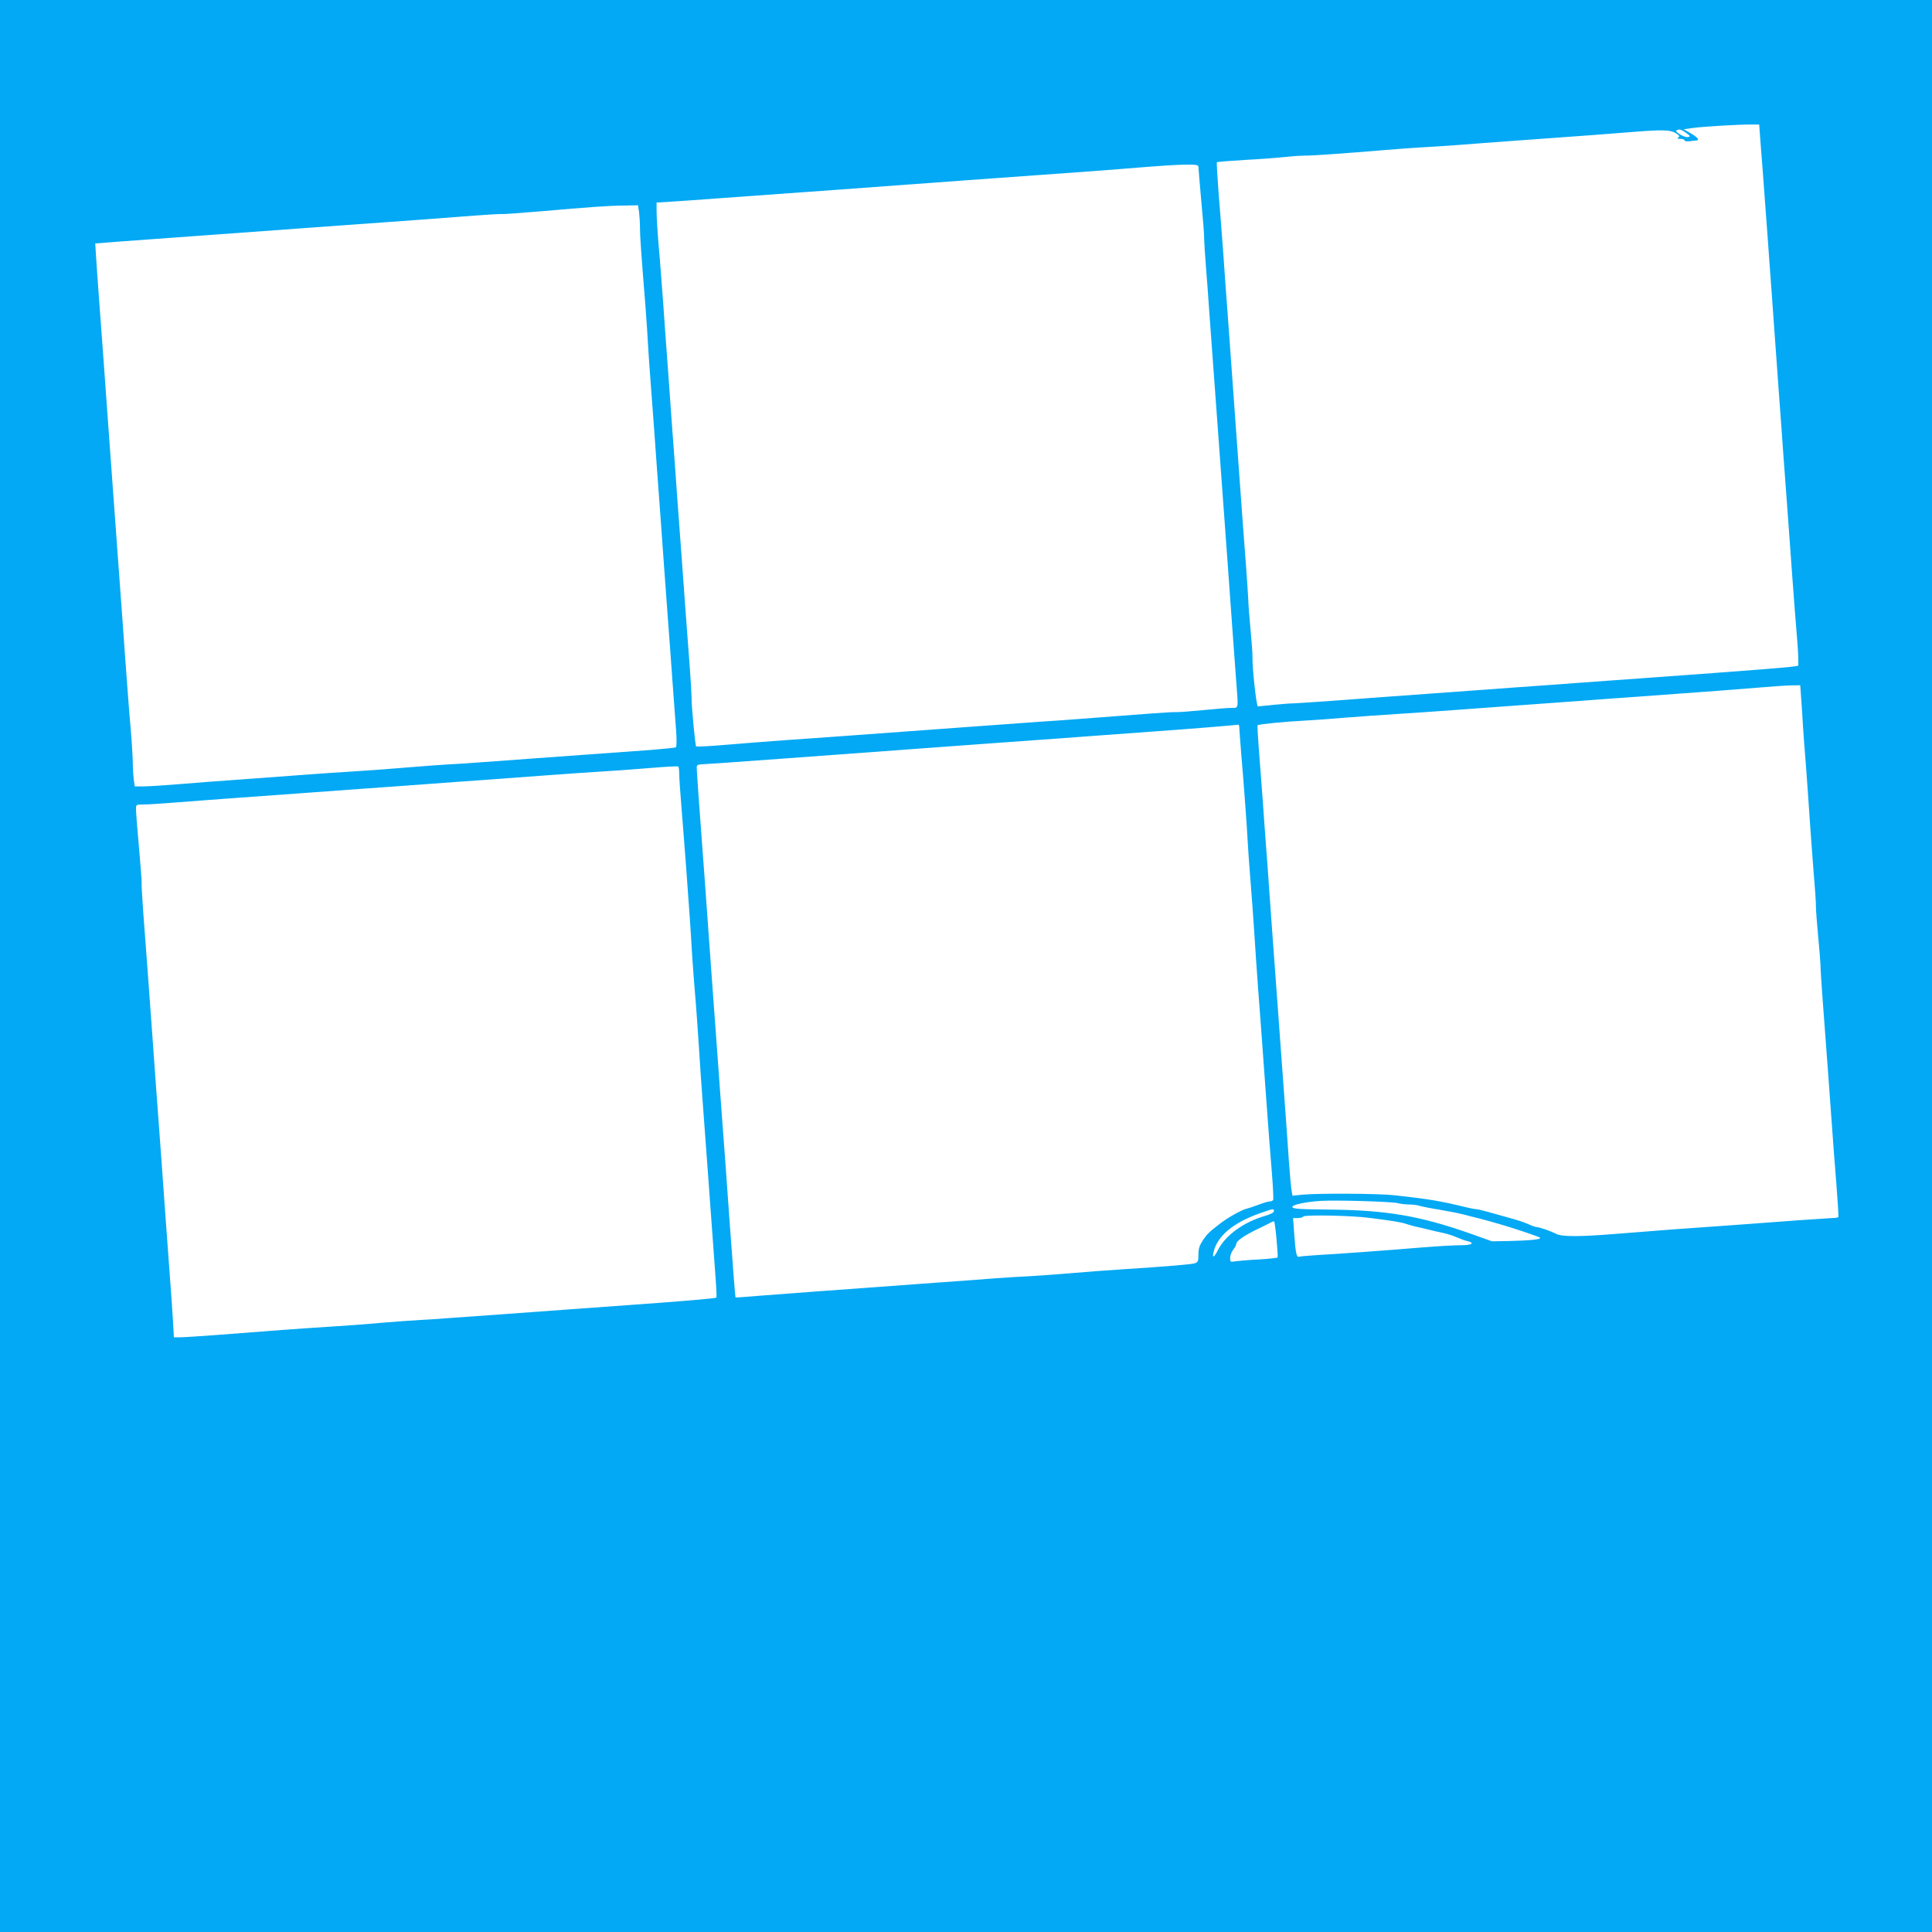 <?xml version="1.0" standalone="no"?>
<!DOCTYPE svg PUBLIC "-//W3C//DTD SVG 20010904//EN"
 "http://www.w3.org/TR/2001/REC-SVG-20010904/DTD/svg10.dtd">
<svg version="1.0" xmlns="http://www.w3.org/2000/svg"
 width="1280pt" height="1280pt" viewBox="0 0 1280 1280"
 preserveAspectRatio="xMidYMid meet">
<g transform="translate(0,1280) scale(0.1,-0.1)"
fill="#03a9f4" stroke="none">
<path d="M0 6400 l0 -6400 6400 0 6400 0 0 6400 0 6400 -6400 0 -6400 0 0
-6400z m11667 5415 c7 -88 20 -254 28 -370 9 -115 22 -300 30 -410 8 -110 22
-297 30 -415 9 -118 22 -305 30 -415 8 -110 22 -297 30 -415 9 -118 22 -300
30 -405 8 -104 21 -291 30 -415 9 -124 23 -303 31 -399 8 -96 11 -178 7 -181
-9 -8 -237 -26 -1053 -85 -118 -8 -305 -22 -415 -30 -110 -8 -297 -22 -415
-30 -118 -9 -303 -22 -410 -30 -107 -8 -294 -21 -415 -30 -121 -9 -303 -22
-405 -30 -102 -7 -205 -14 -230 -15 -25 0 -85 -5 -135 -10 -49 -5 -95 -10
-101 -10 -10 0 -38 256 -36 328 1 15 -5 97 -13 182 -8 85 -15 175 -15 200 -1
25 -8 126 -15 225 -8 99 -21 279 -30 400 -9 121 -22 308 -30 415 -8 107 -21
294 -30 415 -9 121 -22 308 -30 415 -8 107 -22 294 -30 415 -9 121 -23 307
-32 413 -8 106 -13 195 -11 197 2 3 83 9 179 15 96 5 219 14 274 20 55 6 111
9 125 9 27 -2 251 13 536 37 99 8 218 17 264 19 46 2 143 9 214 14 72 6 228
17 346 26 542 39 647 47 820 61 204 16 248 14 287 -11 20 -14 23 -19 12 -26
-10 -6 -6 -9 14 -9 15 0 27 -4 27 -10 0 -5 15 -8 33 -6 17 3 38 5 45 5 24 2
11 20 -35 47 l-48 28 60 8 c69 10 316 24 390 23 l50 0 12 -160z m-485 77 c-12
-2 -36 7 -54 19 -28 20 -29 23 -12 29 13 5 30 -2 53 -19 32 -24 33 -26 13 -29z
m-3242 -199 c0 -10 9 -112 19 -228 11 -115 20 -227 19 -248 0 -20 5 -99 11
-175 6 -75 18 -234 26 -352 9 -118 22 -303 30 -410 8 -107 21 -292 30 -410 15
-212 31 -426 60 -822 8 -112 22 -300 30 -418 9 -118 20 -271 25 -340 15 -192
17 -180 -32 -180 -24 0 -109 -7 -189 -15 -81 -8 -162 -14 -180 -13 -34 1 -184
-10 -529 -37 -102 -8 -223 -17 -270 -20 -47 -3 -143 -9 -215 -15 -71 -5 -227
-16 -345 -25 -233 -17 -504 -37 -822 -60 -112 -8 -302 -22 -423 -30 -121 -9
-298 -23 -394 -31 -96 -8 -176 -12 -179 -9 -6 6 -31 268 -30 320 0 22 -5 108
-11 190 -16 210 -38 504 -55 745 -9 113 -22 302 -31 420 -8 118 -22 310 -31
425 -8 116 -21 298 -29 405 -8 107 -22 294 -30 415 -9 121 -22 299 -31 395 -8
96 -14 200 -14 232 l0 56 98 6 c53 3 187 13 297 21 110 8 297 21 415 30 118 8
306 22 418 30 111 8 293 22 405 30 111 8 295 21 410 30 308 22 585 42 832 60
121 9 288 22 370 29 83 7 194 14 248 15 86 1 97 -1 97 -16z m-3706 -299 c3
-26 6 -72 6 -103 0 -56 7 -156 36 -516 8 -104 16 -227 18 -271 3 -45 9 -142
15 -215 6 -74 17 -231 26 -349 8 -118 22 -305 30 -415 8 -110 22 -297 30 -415
9 -118 22 -303 30 -410 8 -107 22 -292 30 -410 9 -118 19 -264 24 -325 5 -65
4 -112 -1 -116 -5 -3 -82 -11 -171 -18 -412 -30 -567 -41 -762 -55 -115 -9
-275 -20 -355 -26 -80 -6 -183 -13 -230 -15 -47 -3 -161 -11 -255 -19 -93 -8
-251 -20 -350 -26 -99 -6 -263 -17 -365 -25 -102 -8 -284 -21 -405 -30 -121
-8 -299 -22 -395 -30 -96 -8 -203 -15 -236 -15 l-61 0 -7 46 c-3 26 -6 72 -6
103 0 31 -6 135 -14 231 -9 96 -22 274 -31 395 -9 121 -22 308 -30 415 -8 107
-21 292 -30 410 -16 217 -33 450 -60 823 -8 111 -22 299 -30 417 -9 118 -22
301 -30 405 -8 105 -16 226 -19 271 l-5 81 152 12 c84 6 244 18 357 26 312 23
603 44 825 60 110 8 297 22 415 30 281 20 565 41 770 57 91 7 169 11 174 10 5
-2 116 6 245 17 350 30 456 38 562 39 l96 2 7 -46z m7700 -3231 c4 -54 9 -132
11 -173 3 -41 11 -160 20 -265 8 -104 19 -264 25 -355 6 -91 18 -249 26 -352
9 -102 16 -204 15 -225 0 -21 6 -105 14 -188 8 -82 15 -170 16 -195 0 -25 7
-133 15 -240 32 -421 44 -593 59 -800 8 -118 23 -308 32 -422 9 -114 15 -210
12 -212 -3 -3 -23 -6 -44 -6 -22 -1 -123 -8 -225 -15 -245 -19 -555 -41 -825
-60 -121 -9 -299 -23 -395 -31 -226 -18 -343 -18 -379 1 -35 18 -112 45 -129
45 -7 0 -31 8 -55 19 -38 17 -78 29 -162 52 -16 4 -61 17 -100 28 -38 11 -77
20 -85 20 -8 0 -35 5 -60 11 -175 43 -253 56 -480 81 -105 12 -508 14 -611 4
l-66 -7 -6 34 c-3 18 -11 101 -17 183 -5 83 -17 242 -25 355 -33 446 -63 865
-90 1230 -8 118 -22 307 -30 420 -9 113 -22 297 -30 410 -9 113 -20 267 -26
343 -6 76 -9 140 -7 142 6 7 181 24 300 30 56 3 182 12 278 20 96 8 254 19
350 25 96 6 261 17 365 25 105 8 289 21 410 30 121 9 308 22 415 30 107 8 292
22 410 30 482 35 642 47 785 59 83 7 180 14 216 15 l66 1 7 -97z m-3724 -175
c0 -7 6 -92 14 -188 19 -224 37 -474 42 -570 2 -41 10 -156 18 -255 8 -99 20
-259 26 -355 6 -96 17 -260 25 -365 14 -180 26 -350 61 -830 8 -115 22 -290
30 -388 8 -98 12 -182 9 -187 -4 -6 -14 -10 -23 -10 -10 0 -42 -9 -72 -21 -30
-11 -68 -24 -85 -28 -32 -9 -120 -58 -167 -94 -77 -59 -90 -72 -118 -113 -23
-35 -30 -56 -30 -95 0 -42 -3 -51 -22 -58 -23 -8 -181 -21 -488 -41 -91 -6
-246 -17 -345 -26 -99 -8 -216 -17 -260 -19 -44 -2 -147 -8 -230 -14 -82 -7
-240 -18 -350 -26 -508 -37 -614 -45 -820 -60 -121 -9 -294 -22 -385 -29 -91
-8 -166 -13 -167 -12 -2 1 -18 209 -38 486 -17 243 -37 518 -60 822 -8 115
-22 300 -30 413 -8 113 -22 296 -30 408 -8 111 -22 299 -30 417 -8 118 -22
303 -30 410 -24 319 -39 534 -39 555 0 15 6 20 30 21 30 1 210 14 554 39 190
14 405 30 817 60 445 33 617 45 823 60 118 8 303 22 410 30 107 8 292 21 410
30 199 14 525 40 543 44 4 0 7 -5 7 -11z m-3710 -316 c0 -26 7 -126 15 -222 8
-96 21 -269 30 -385 8 -115 20 -277 26 -360 6 -82 10 -161 11 -175 0 -14 8
-128 18 -255 11 -126 24 -309 30 -405 6 -96 17 -260 25 -365 8 -104 21 -287
30 -405 26 -355 44 -607 55 -754 6 -76 9 -141 6 -143 -5 -5 -210 -23 -561 -48
-121 -9 -308 -22 -415 -30 -107 -8 -292 -21 -410 -30 -118 -8 -276 -20 -350
-25 -74 -6 -175 -13 -225 -15 -49 -3 -166 -11 -260 -19 -93 -9 -249 -20 -345
-26 -177 -11 -396 -27 -750 -55 -107 -8 -214 -15 -237 -15 l-41 0 -6 108 c-3
59 -13 195 -21 302 -8 107 -21 292 -30 410 -8 118 -22 306 -30 418 -8 111 -22
293 -30 405 -8 111 -22 299 -30 417 -17 238 -38 519 -57 770 -6 91 -11 171
-10 178 2 7 -6 112 -17 235 -11 122 -20 237 -20 255 0 32 0 32 52 32 29 0 133
7 232 15 99 8 279 21 400 30 121 9 308 22 415 30 107 8 292 21 410 30 118 8
305 22 415 30 110 8 297 22 415 30 118 9 301 22 405 30 105 8 269 19 365 25
96 6 243 17 325 24 83 7 153 10 158 8 4 -2 7 -24 7 -50z m4760 -2843 c19 -5
53 -9 76 -9 23 0 54 -4 70 -9 16 -5 76 -17 134 -26 58 -10 130 -24 160 -32 30
-8 71 -19 90 -23 19 -5 53 -14 75 -20 22 -6 54 -15 70 -20 79 -22 261 -83 268
-90 12 -11 -66 -19 -203 -22 l-115 -2 -146 52 c-330 116 -552 154 -919 158
-209 2 -256 5 -258 17 -3 15 89 35 193 41 102 6 468 -5 505 -15z m-820 -53 c0
-9 -22 -21 -57 -31 -143 -41 -264 -129 -314 -227 -25 -50 -39 -56 -29 -14 24
106 128 194 305 257 94 33 95 33 95 15z m635 -45 c172 -22 211 -29 245 -41 19
-6 53 -16 75 -20 22 -5 58 -13 80 -19 22 -5 62 -15 88 -20 27 -6 67 -19 90
-29 23 -10 54 -22 70 -25 51 -13 28 -27 -45 -27 -40 0 -152 -6 -248 -14 -229
-19 -568 -44 -700 -51 -58 -4 -112 -8 -121 -11 -20 -6 -25 19 -35 159 l-7 97
31 0 c17 0 34 5 37 10 8 13 322 7 440 -9z m-618 -138 c6 -65 10 -121 7 -124
-2 -3 -56 -9 -120 -13 -65 -3 -134 -9 -156 -12 -37 -6 -38 -6 -38 22 0 16 9
40 20 54 11 14 20 30 20 36 0 23 54 60 160 110 30 15 62 30 70 35 8 4 18 8 21
8 3 1 10 -52 16 -116z"/>
</g>
</svg>
